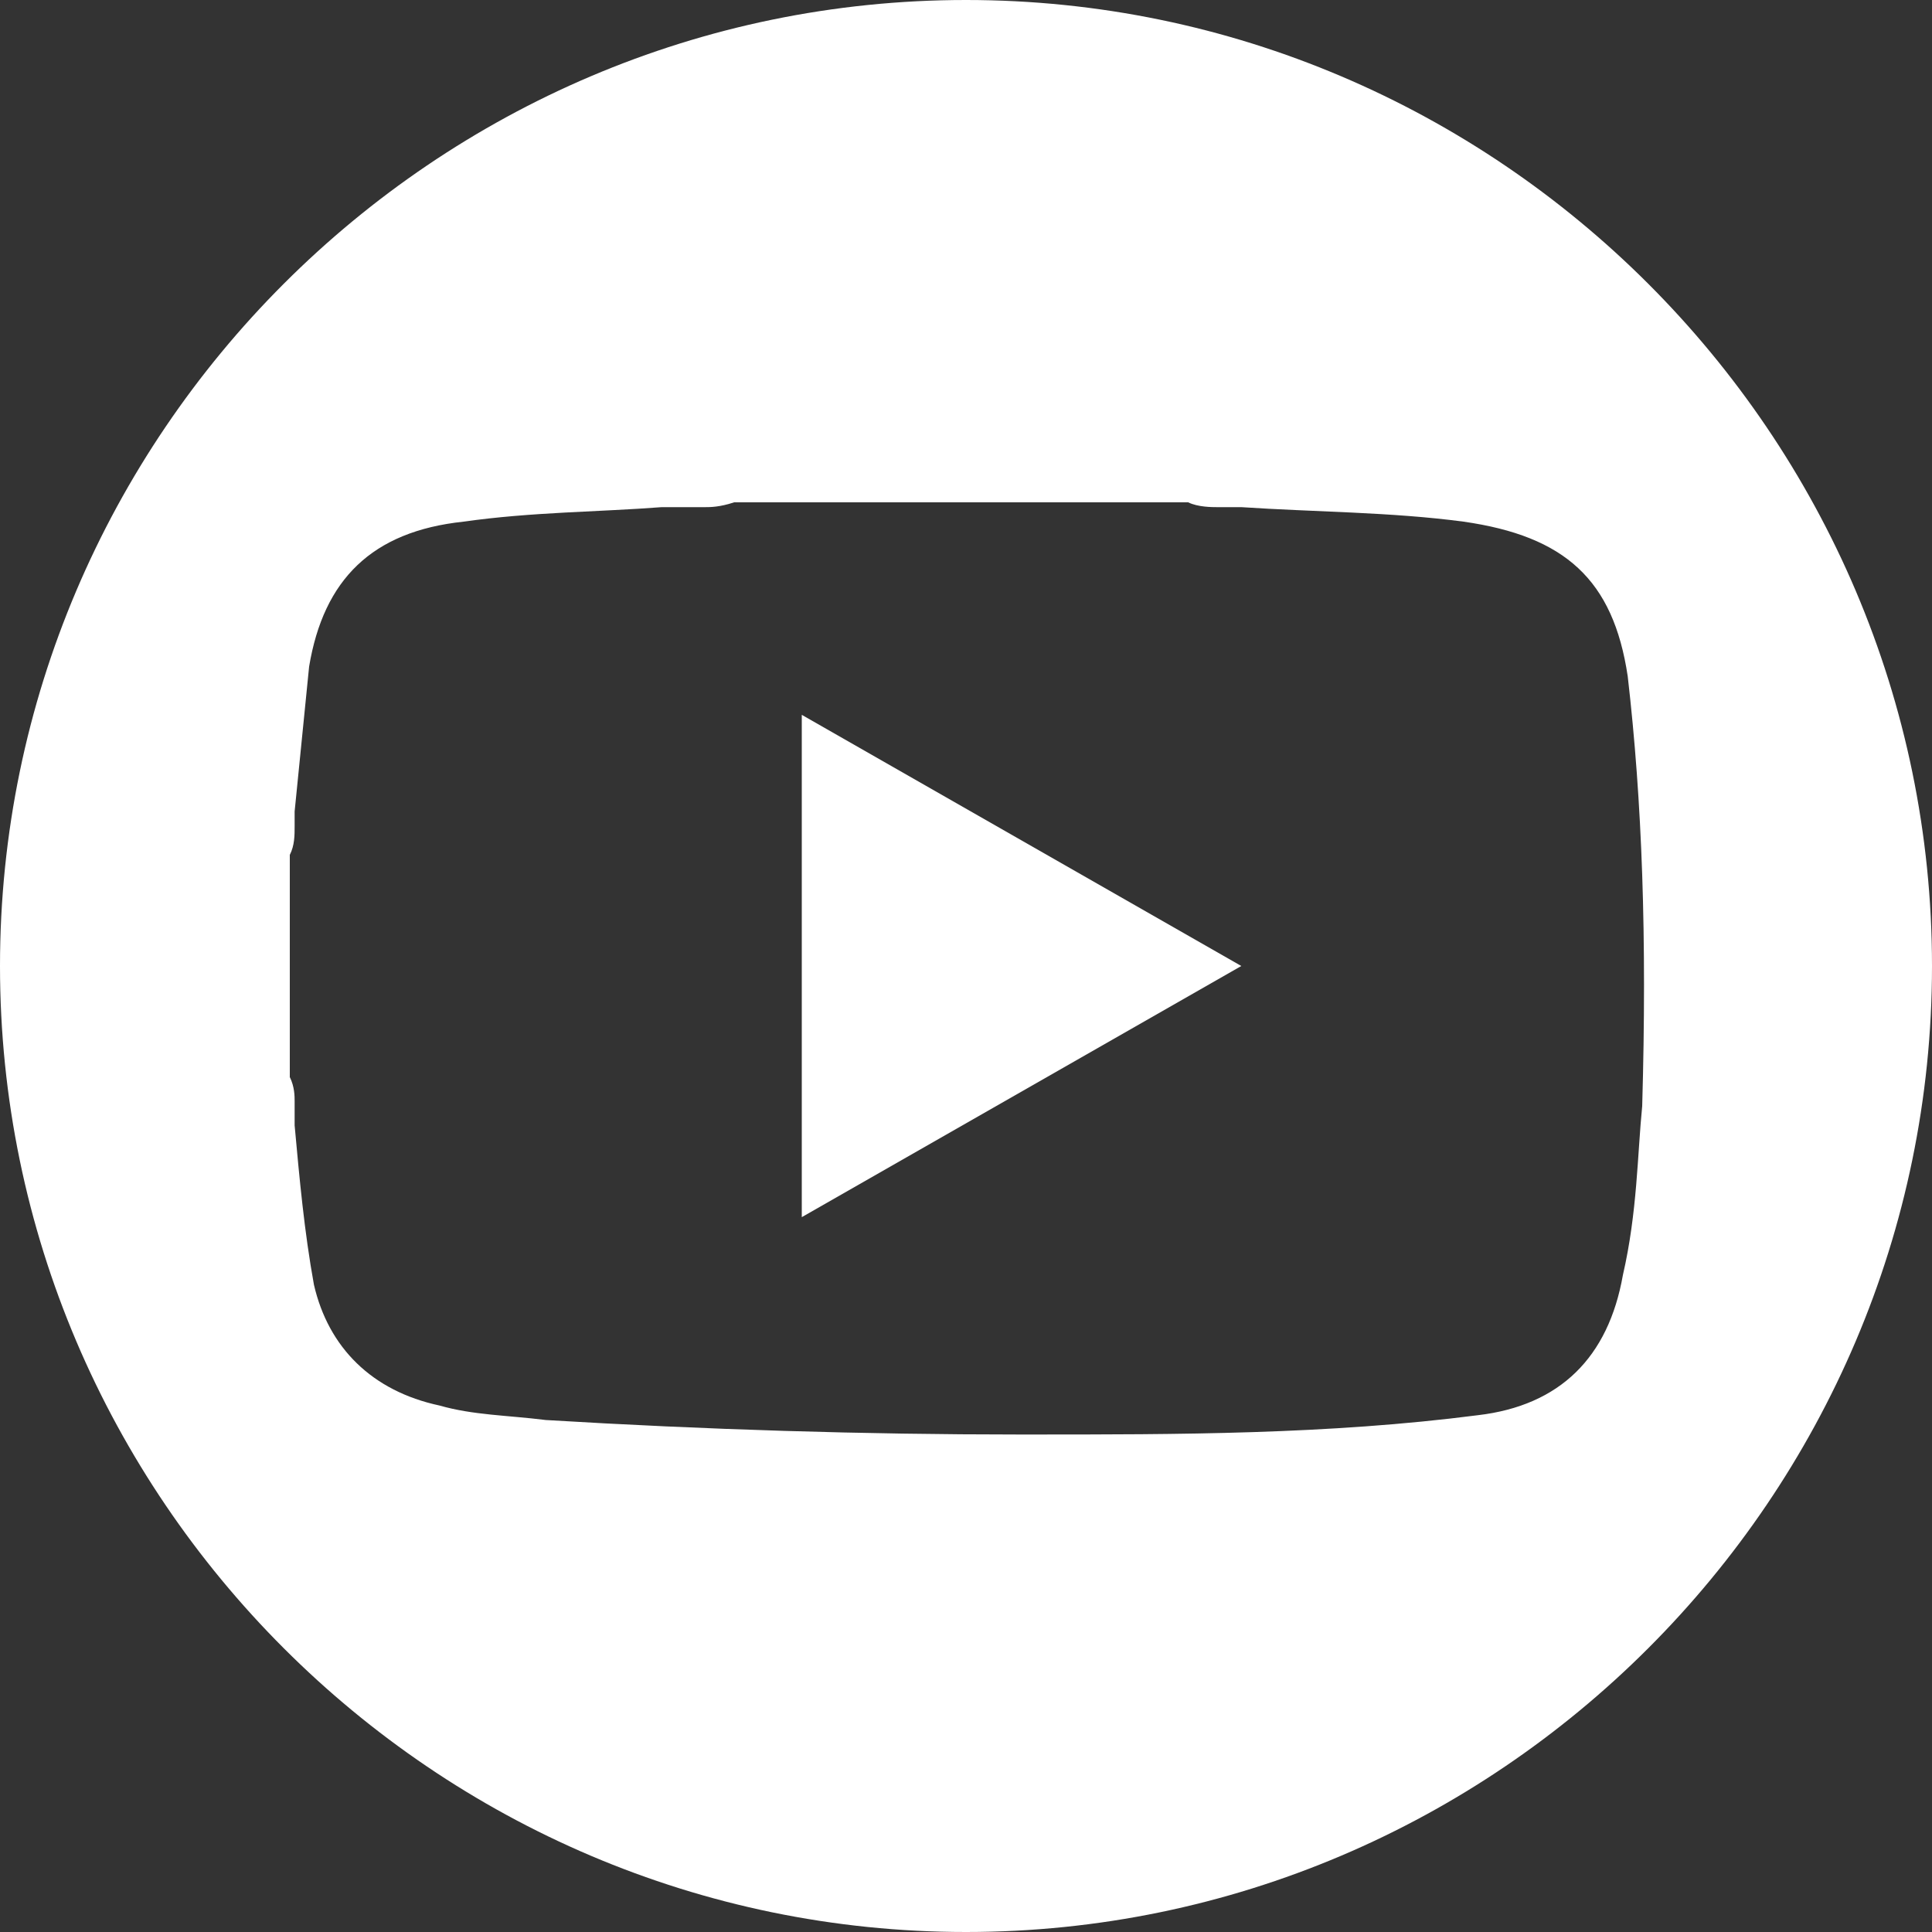 <?xml version="1.0" encoding="utf-8"?>
<!-- Generator: Adobe Illustrator 23.0.1, SVG Export Plug-In . SVG Version: 6.00 Build 0)  -->
<svg version="1.1" id="Layer_1" xmlns="http://www.w3.org/2000/svg" xmlns:xlink="http://www.w3.org/1999/xlink" x="0px" y="0px"
	 viewBox="0 0 40 40" style="enable-background:new 0 0 40 40;" xml:space="preserve">
<rect x="0" y="0" width="40" height="40" fill="#333333" stroke="none"/>
<style type="text/css">
	.st0{display:none;}
	.st1{display:inline;fill:#57B251;}
	.st2{display:inline;}
	.st3{fill:#57B251;}
	.st4{fill:#FFFFFF;}
	.st5{display:inline;fill:#FFFFFF;}
</style>
<g>
	<polygon class="st4" points="16.6,25.2 25.7,20 16.6,14.8 	"/>
	<path class="st4" d="M20,0C9,0,0,9,0,20c0,11,9,20,20,20c11,0,20-9,20-20C40,9,31,0,20,0z M34,22.9c-0.1,1-0.1,2.2-0.4,3.5
		c-0.3,1.7-1.3,2.7-3,2.9c-3.1,0.4-6.2,0.4-9.3,0.4l-0.2,0c-3.2,0-6.5-0.1-9.8-0.3c-0.8-0.1-1.5-0.1-2.2-0.3
		c-1.4-0.3-2.3-1.2-2.6-2.5c-0.2-1.1-0.3-2.2-0.4-3.3l0-0.5c0-0.1,0-0.3-0.1-0.5v-4.6c0.1-0.2,0.1-0.4,0.1-0.6l0-0.3
		c0.1-1,0.2-2,0.3-3C6.7,12,7.7,11,9.6,10.8c1.4-0.2,2.8-0.2,4.1-0.3l0.9,0c0.1,0,0.3,0,0.6-0.1h9.4c0.2,0.1,0.5,0.1,0.6,0.1l0.5,0
		c1.5,0.1,3.1,0.1,4.6,0.3c2.1,0.3,3.1,1.2,3.4,3.2C34,16.6,34.1,19.4,34,22.9z"/>
</g>
</svg>
